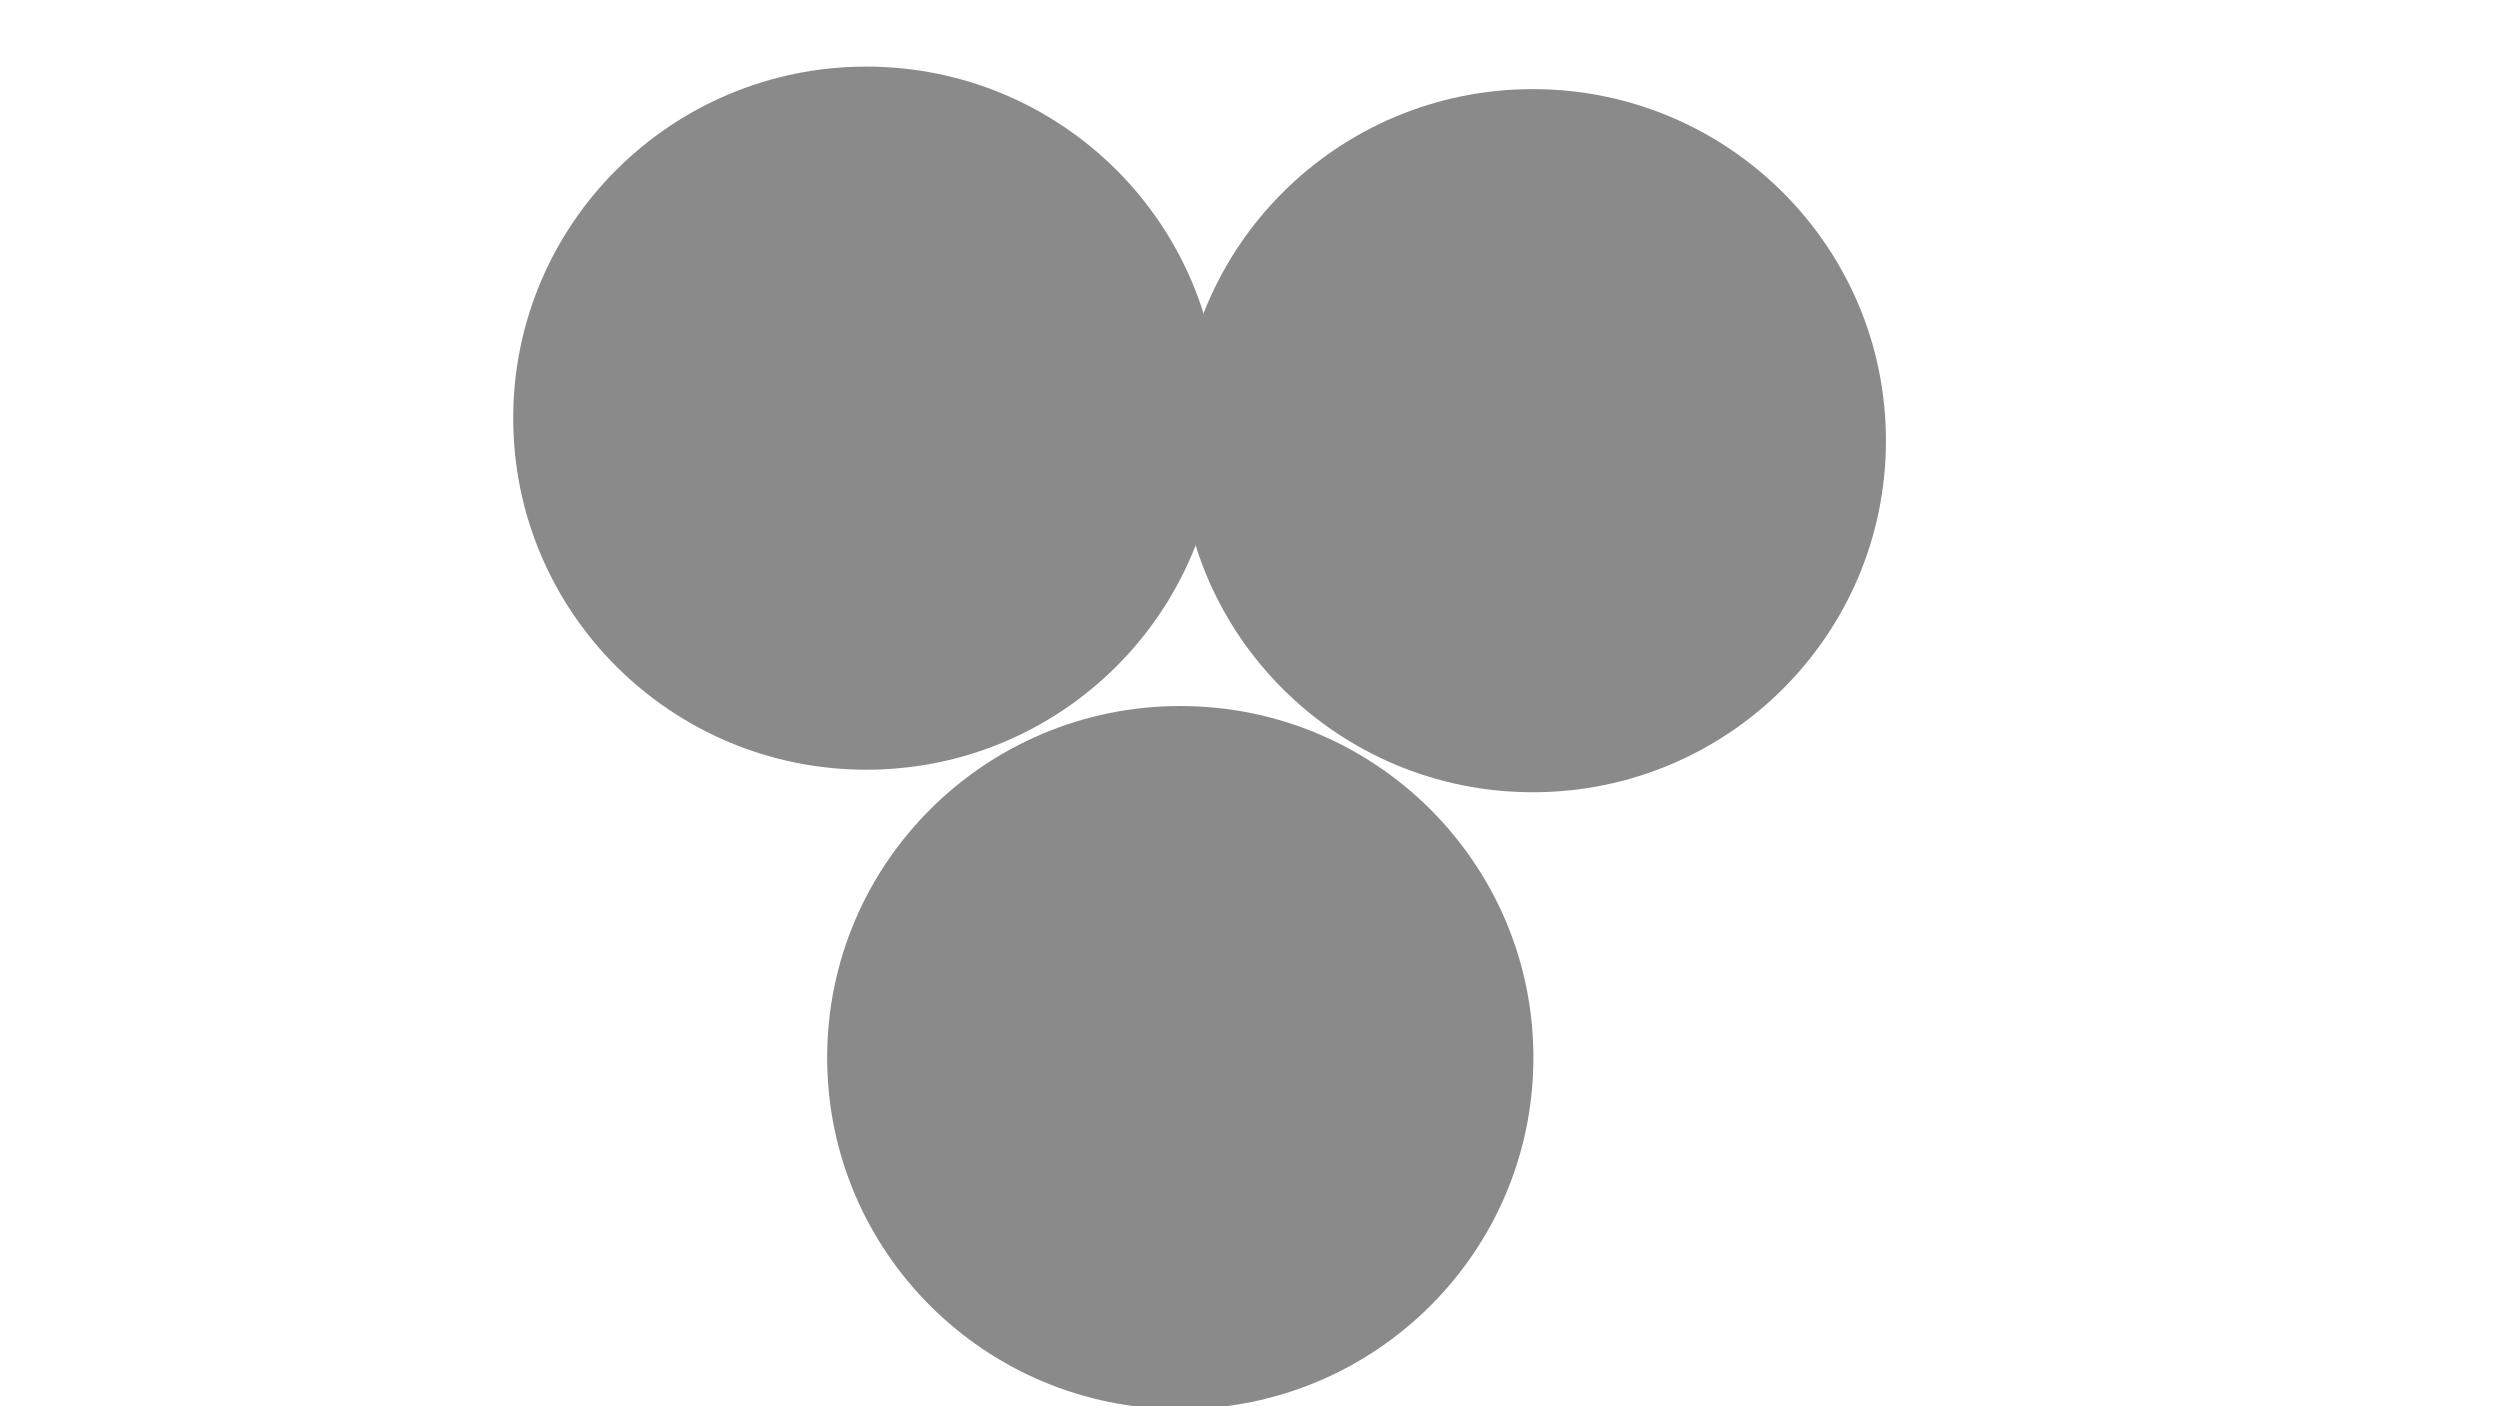 <svg xmlns="http://www.w3.org/2000/svg" version="1.1" xmlns:xlink="http://www.w3.org/1999/xlink" xmlns:svgjs="http://svgjs.dev/svgjs" viewBox="0 0 800 450" opacity="0.46"><defs><filter id="bbblurry-filter" x="-100%" y="-100%" width="400%" height="400%" filterUnits="objectBoundingBox" primitiveUnits="userSpaceOnUse" color-interpolation-filters="sRGB">
	<feGaussianBlur stdDeviation="87" x="0%" y="0%" width="100%" height="100%" in="SourceGraphic" edgeMode="none" result="blur"></feGaussianBlur></filter></defs><g filter="url(#bbblurry-filter)"><ellipse rx="113" ry="112.5" cx="277.228" cy="133.811" fill="hsla(285, 70%, 60%, 1.00)"></ellipse><ellipse rx="113" ry="112.5" cx="377.691" cy="338.425" fill="hsla(272, 99%, 54%, 1.00)"></ellipse><ellipse rx="113" ry="112.5" cx="490.503" cy="141.017" fill="hsla(340, 72%, 60%, 1.00)"></ellipse></g></svg>